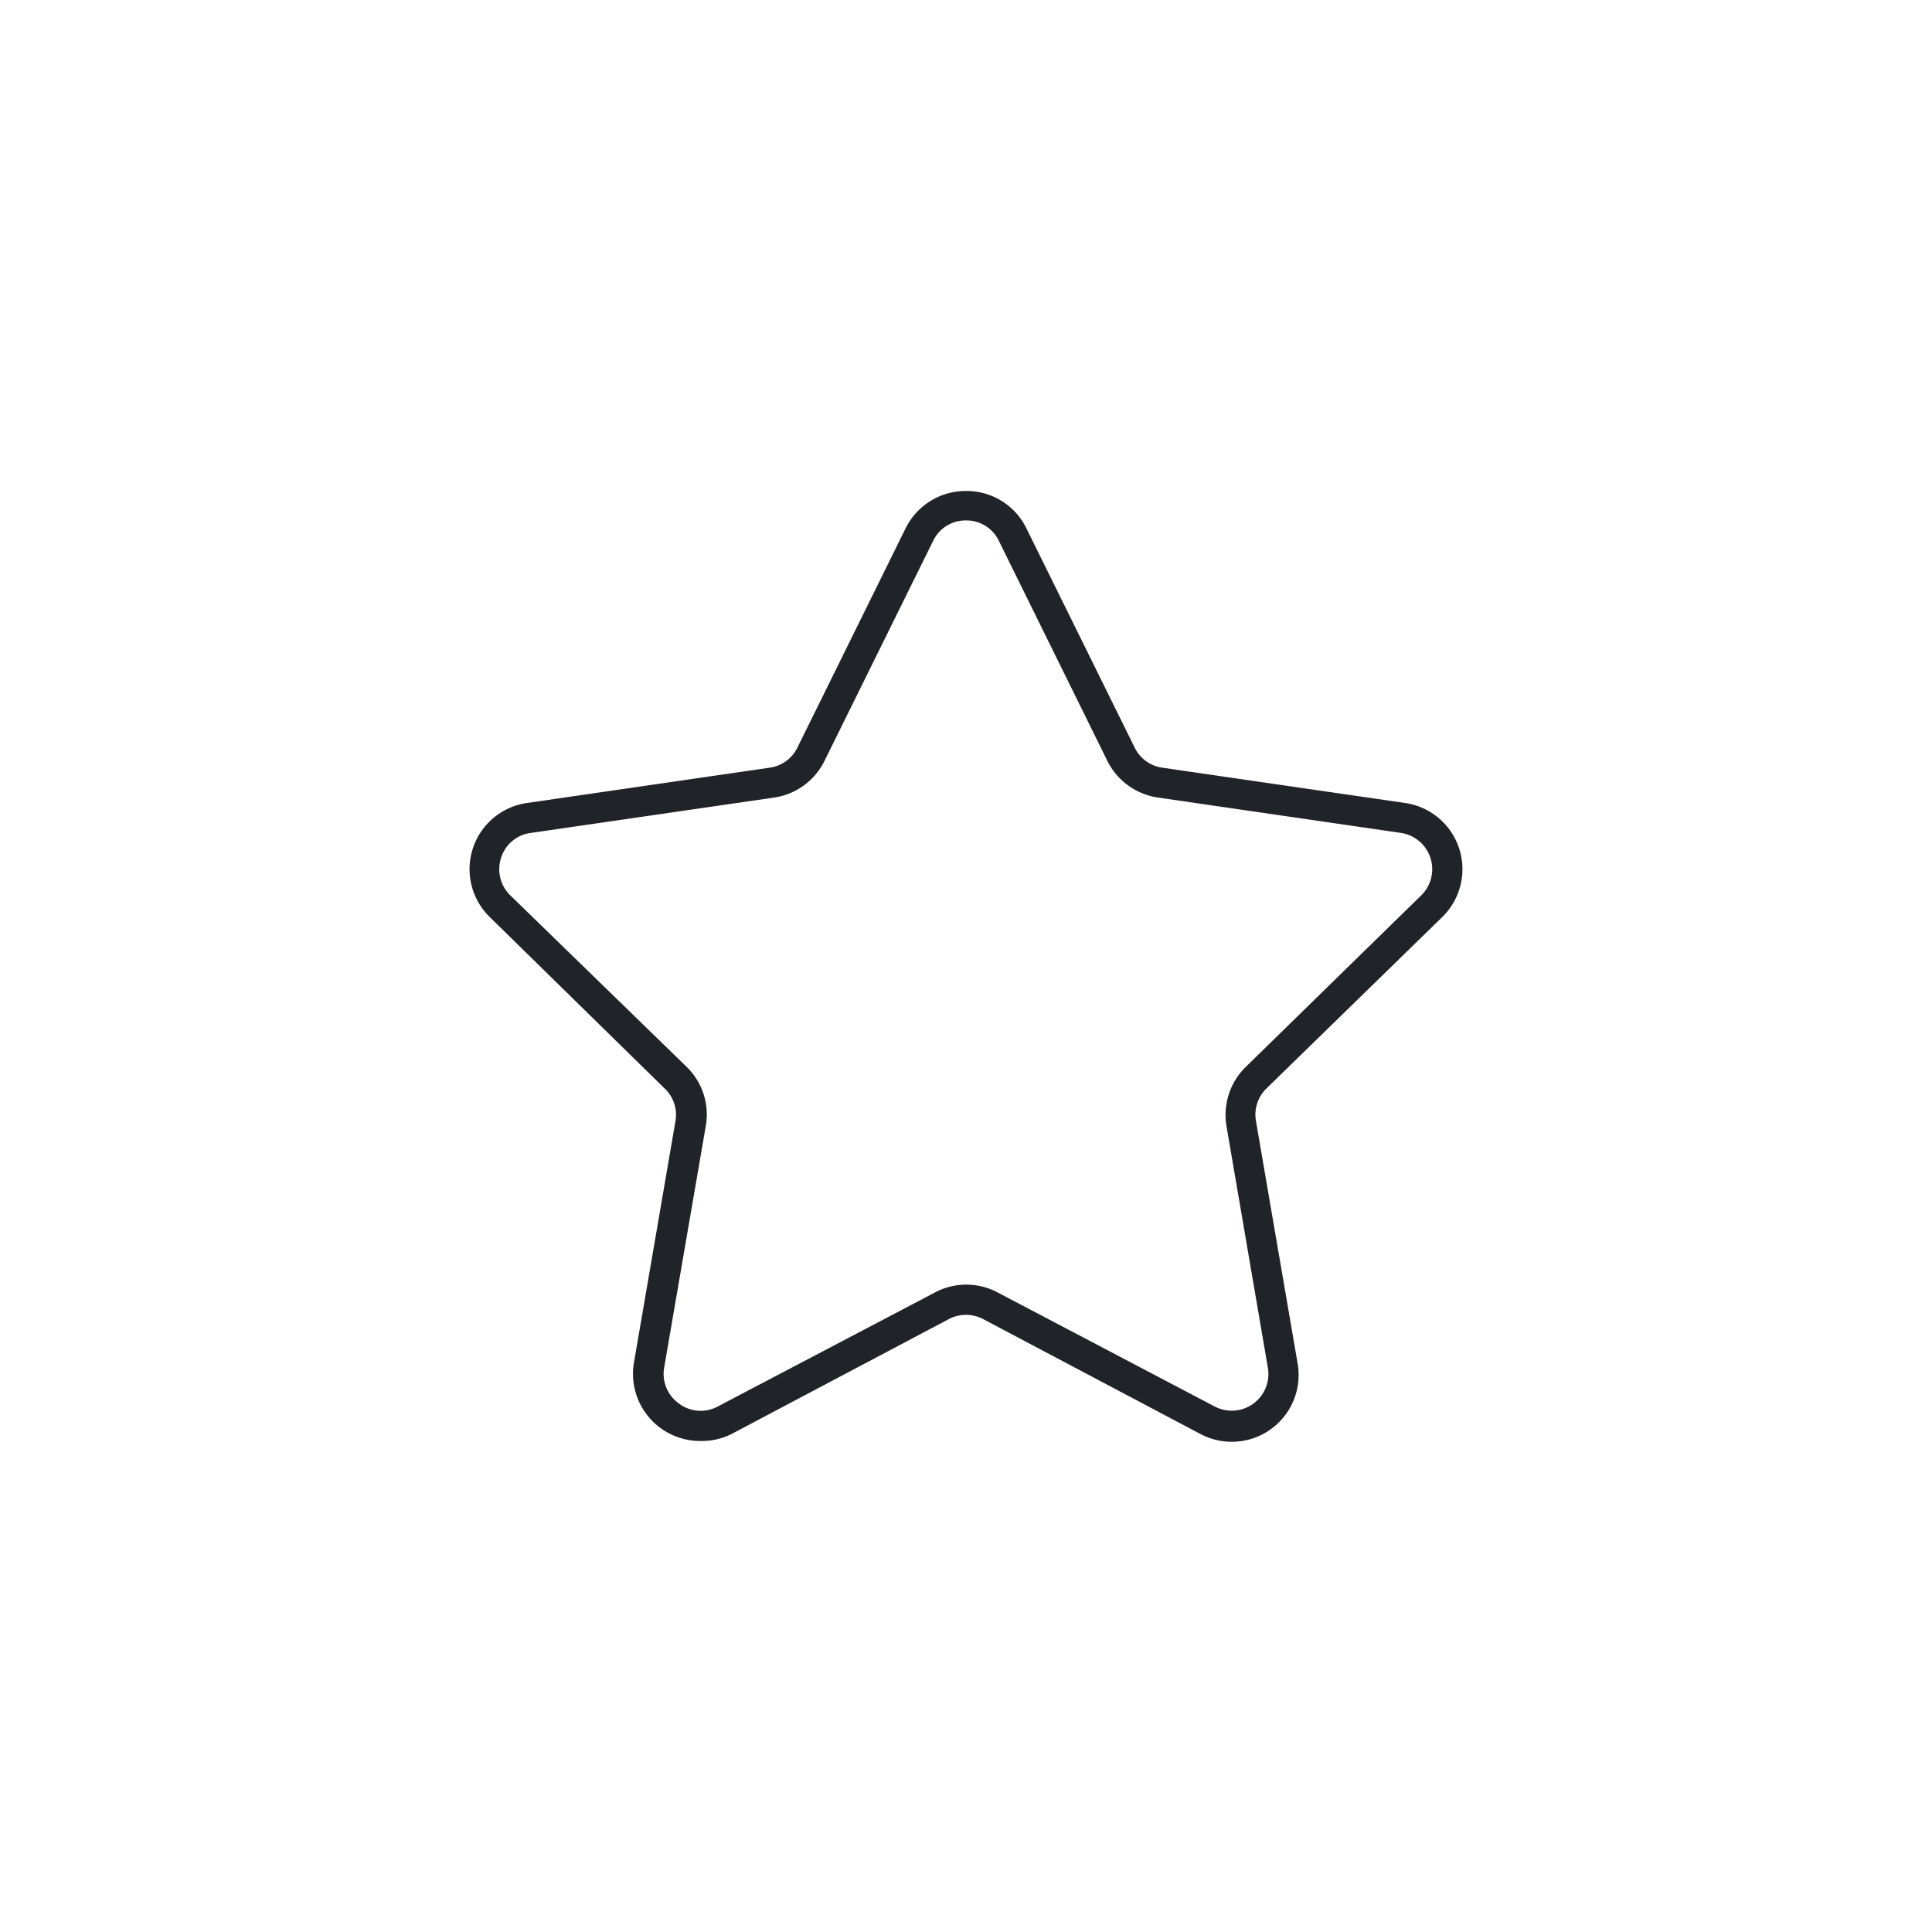 <?xml version="1.0" encoding="UTF-8"?>
<svg xmlns="http://www.w3.org/2000/svg" data-name="FLÄCHEN Weiss" viewBox="0 0 128 128" width="150" height="150"><path fill="#202429" d="M46.41 95.47A4.45 4.45 0 0 1 42 90.28l2.75-16a2.39 2.39 0 0 0-.7-2.15l-11.6-11.37a4.43 4.43 0 0 1 2.46-7.56L51 50.86a2.41 2.41 0 0 0 1.83-1.33L60 35a4.43 4.43 0 0 1 4-2.47A4.4 4.4 0 0 1 68 35l7.2 14.58a2.41 2.41 0 0 0 1.8 1.28l16.09 2.34a4.43 4.43 0 0 1 2.46 7.56L83.91 72.11a2.42 2.42 0 0 0-.7 2.16l2.75 16A4.43 4.43 0 0 1 79.52 95l-14.39-7.61a2.44 2.44 0 0 0-2.26 0L48.48 95a4.41 4.41 0 0 1-2.07.47zM64 34.48a2.38 2.38 0 0 0-2.18 1.36l-7.2 14.58a4.43 4.43 0 0 1-3.33 2.42L35.2 55.18a2.37 2.37 0 0 0-2 1.65 2.41 2.41 0 0 0 .62 2.5l11.67 11.35a4.4 4.4 0 0 1 1.27 3.92L44 90.62A2.41 2.41 0 0 0 45 93a2.38 2.38 0 0 0 2.56.18l14.4-7.56a4.42 4.42 0 0 1 4.12 0l14.39 7.56A2.43 2.43 0 0 0 84 90.62l-2.74-16a4.45 4.45 0 0 1 1.27-3.93l11.62-11.36a2.43 2.43 0 0 0-1.35-4.15l-16.08-2.34a4.46 4.46 0 0 1-3.35-2.42l-7.19-14.58A2.38 2.38 0 0 0 64 34.48z"/></svg>
